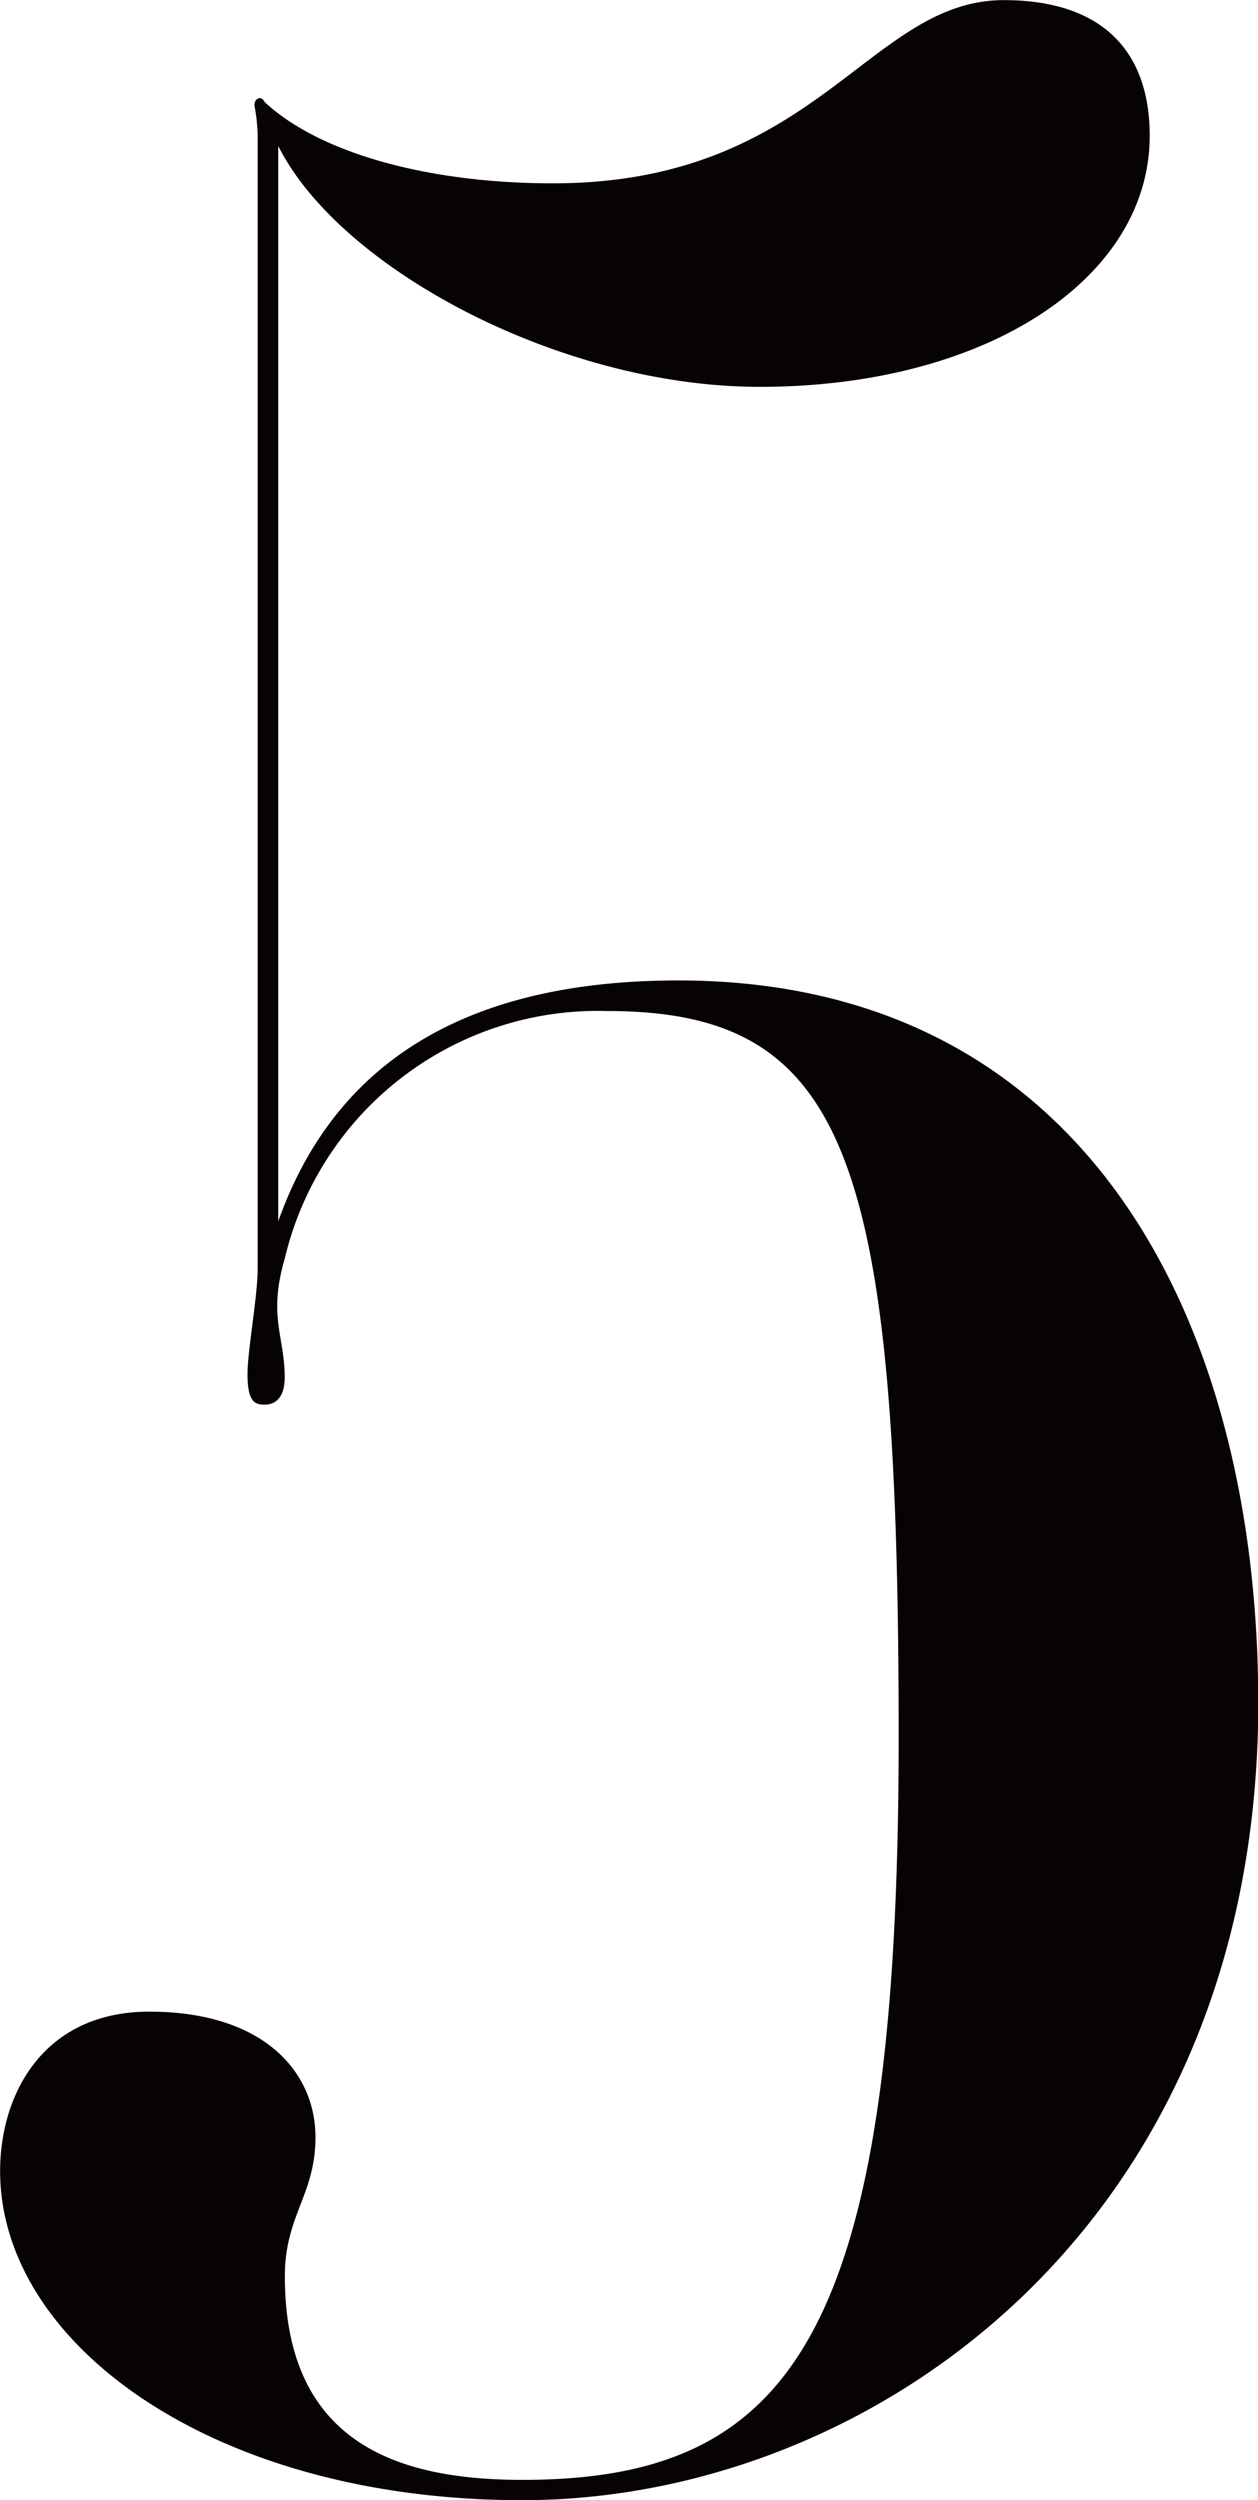 <svg xmlns="http://www.w3.org/2000/svg" width="38.8" height="77.078" viewBox="0 0 38.8 77.078">
  <path id="パス_19" data-name="パス 19" d="M108.574,117.042c-9.517,0-16.1-4.809-16.1-10.144,0-2.408,1.36-4.917,4.6-4.917,3.556,0,5.126,1.883,5.126,3.87,0,1.778-.944,2.408-.944,4.287,0,5.126,3.452,6.278,7.322,6.278,8.365,0,11.609-4.5,11.609-22.9,0-17.883-1.57-22.383-9-22.383a9.923,9.923,0,0,0-9.935,7.635c-.521,1.778,0,2.4,0,3.661,0,.521-.208.839-.626.839-.313,0-.522-.109-.522-.944,0-.73.313-2.4.313-3.243V44.146a5.79,5.79,0,0,0-.1-.939c0-.209.209-.313.313-.1,1.674,1.565,5.022,2.509,8.891,2.509,8.157,0,9.726-5.648,13.909-5.648,3.031,0,4.5,1.569,4.5,4.182,0,4.392-5.018,7.74-12.026,7.74-6.17,0-12.97-3.661-14.852-7.427V77.616c1.673-4.709,5.543-7.426,12.339-7.426,12.552,0,17.887,10.456,17.887,22.274,0,16.108-11.922,24.578-22.7,24.578" transform="translate(-92.47 -39.964)" fill="#070203"/>
</svg>
